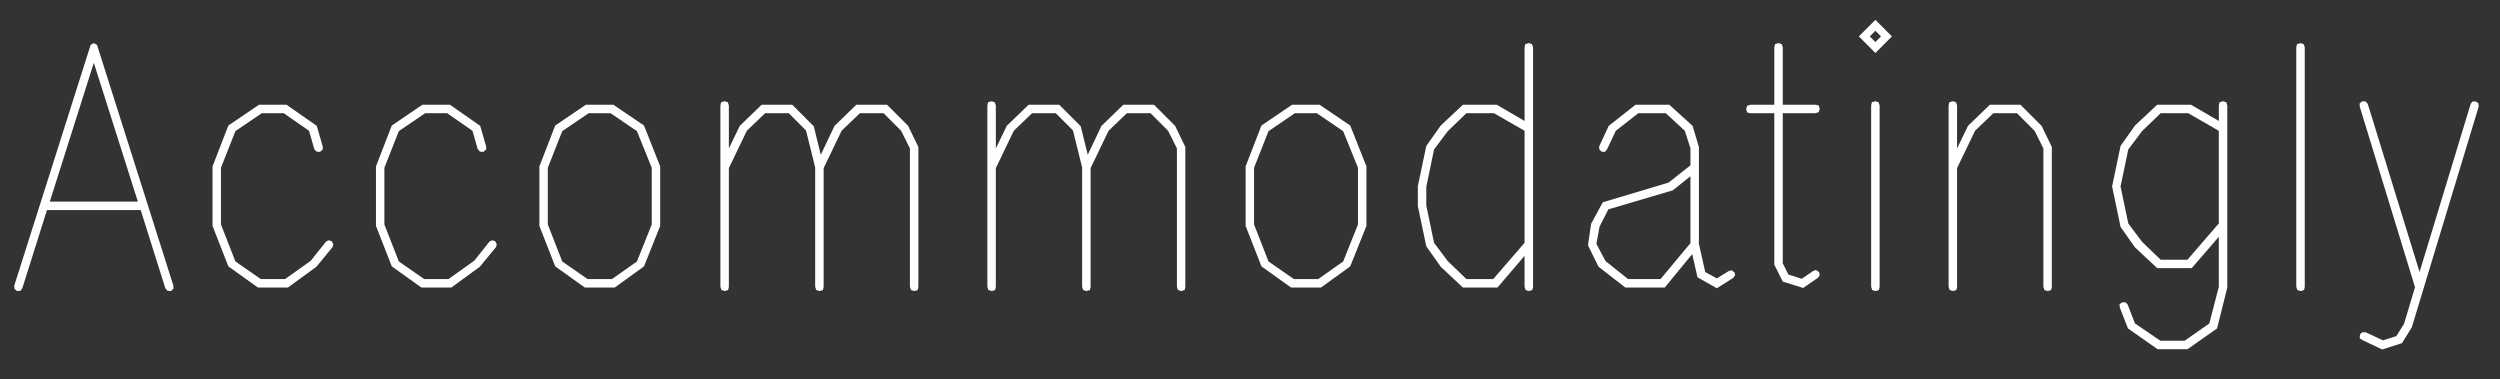 <?xml version="1.0" encoding="UTF-8"?>
<svg id="Layer_1" data-name="Layer 1" xmlns="http://www.w3.org/2000/svg" viewBox="0 0 1511.8 229.17">
  <rect x="0" y="0" width="1511.8" height="229.17" fill="#333333" stroke="none"/>
  <defs>
    <style>
      .cls-1 {
        fill: #fff;
        stroke-width: 0px;
      }
    </style>
  </defs>
  <path class="cls-1" d="M12.43,175.8l-2.13.21-1.49-1.28-.21-1.92L54.82,27.13l1.92-1.06,1.92,1.06,46.22,145.69v1.7l-1.49,1.49-2.13-.21-1.28-1.49-14.91-47.29H28.41l-14.91,47.29-1.06,1.49ZM83.36,121.91l-26.62-83.92-26.62,83.92h53.25Z"/>
  <path class="cls-1" d="M138.1,161.1l-9.58-24.49v-36l9.58-24.71,18.53-12.57h16.61l18.32,12.78,3.62,12.57v1.7l-1.7,1.49-2.13-.21-1.28-1.49-3.19-11.08-15.34-10.65h-13.21l-15.98,10.86-8.73,22.15v34.29l8.73,22.37,15.34,10.65h14.7l15.55-11.08,9.16-11.5,1.49-.85,1.92.43,1.06,1.92-.43,1.7-9.8,11.93-17.25,12.57h-18.1l-17.89-12.78Z"/>
  <path class="cls-1" d="M236.93,161.1l-9.58-24.49v-36l9.58-24.71,18.53-12.57h16.61l18.32,12.78,3.62,12.57v1.7l-1.7,1.49-2.13-.21-1.28-1.49-3.19-11.08-15.34-10.65h-13.21l-15.98,10.86-8.73,22.15v34.29l8.73,22.37,15.34,10.65h14.7l15.55-11.08,9.16-11.5,1.49-.85,1.92.43,1.06,1.92-.43,1.7-9.8,11.93-17.25,12.57h-18.1l-17.89-12.78Z"/>
  <path class="cls-1" d="M335.76,161.1l-9.58-24.49v-36l9.58-24.71,18.53-12.57h16.61l18.53,12.57,9.8,24.71v36l-9.8,24.49-17.68,12.78h-18.1l-17.89-12.78ZM370.05,168.77l15.12-10.65,8.95-22.37v-34.29l-8.95-22.15-15.98-10.86h-13.21l-15.98,10.86-8.73,22.15v34.29l8.73,22.37,15.34,10.65h14.7Z"/>
  <path class="cls-1" d="M550.89,175.37l-.64-1.92v-83.71l-5.32-10.65-10.65-10.65h-14.27l-11.08,10.65-10.86,22.58v71.78l-.43,1.92-2.13.64-1.92-.64-.64-1.92v-72.21l-5.54-22.36-10.44-10.44h-14.27l-11.08,10.65-10.86,22.58v71.78l-.43,1.92-2.13.64-1.92-.64-.64-1.92V63.76l.43-1.92,2.13-.64,1.92.64.64,1.92v25.99l6.6-13.63,13.21-12.78h18.53l12.99,12.99,4.26,17.25,8.31-17.47,13.21-12.78h18.53l12.78,12.78,6.18,12.78v84.56l-.43,1.92-2.13.64-1.92-.64Z"/>
  <path class="cls-1" d="M712.34,175.37l-.64-1.92v-83.71l-5.33-10.65-10.65-10.65h-14.27l-11.08,10.65-10.86,22.58v71.78l-.43,1.92-2.13.64-1.92-.64-.64-1.92v-72.21l-5.54-22.36-10.44-10.44h-14.27l-11.08,10.65-10.86,22.58v71.78l-.43,1.92-2.13.64-1.92-.64-.64-1.92V63.76l.43-1.92,2.13-.64,1.92.64.64,1.92v25.99l6.6-13.63,13.21-12.78h18.53l12.99,12.99,4.26,17.25,8.31-17.47,13.21-12.78h18.53l12.78,12.78,6.18,12.78v84.56l-.43,1.92-2.13.64-1.92-.64Z"/>
  <path class="cls-1" d="M762.83,161.1l-9.58-24.49v-36l9.58-24.71,18.53-12.57h16.61l18.53,12.57,9.8,24.71v36l-9.8,24.49-17.68,12.78h-18.1l-17.89-12.78ZM797.12,168.77l15.12-10.65,8.95-22.37v-34.29l-8.95-22.15-15.97-10.86h-13.21l-15.97,10.86-8.73,22.15v34.29l8.73,22.37,15.34,10.65h14.7Z"/>
  <path class="cls-1" d="M922.57,175.37l-.64-1.92v-18.74l-16.4,19.17h-20.87l-13.42-12.57-8.73-12.35-5.11-24.28v-12.14l5.11-24.28,8.73-12.35,13.42-12.57h20.45l16.83,9.8V28.62l.43-1.92,2.13-.64,1.92.64.64,1.92v144.84l-.43,1.92-2.13.64-1.92-.64ZM867.19,146.83l8.31,11.08,11.29,10.86h16.19l18.96-21.94v-67.73l-18.53-10.65h-16.61l-11.29,10.86-8.31,11.08-4.69,22.58v11.29l4.69,22.58Z"/>
  <path class="cls-1" d="M1026.51,167.7l-3.19-14.06-16.61,20.23h-23.86l-16.19-12.57-6.39-12.99,1.92-12.99,7.03-12.99,39.83-11.93,13.21-10.44v-10.22l-3.41-10.65-11.5-10.65h-16.61l-13.63,10.65-5.33,11.29-1.28,1.49-2.13-.21-1.28-1.49v-1.7l5.75-12.35,16.19-12.78h20.45l14.06,12.78,3.83,12.78v58.57l3.83,17.04,7.03,3.83,7.24-4.47,1.7-.43,1.7,1.28.43,1.7-1.28,1.7-9.8,6.18-11.71-6.6ZM970.92,157.91l13.63,10.86h19.6l18.1-21.73v-40.47l-10.65,8.52-38.98,11.5-5.33,10.44-1.92,10.44,5.54,10.44Z"/>
  <path class="cls-1" d="M1078.06,170.26l-5.11-10.22v-91.59h-14.48l-1.92-.43-.64-2.13.64-1.92,1.92-.64h14.48V28.62l.43-1.92,2.13-.64,1.92.64.64,1.92v34.72h19.81l1.92.43.64,2.13-.64,1.92-1.92.64h-19.81v90.74l3.41,6.82,8.09,2.56,6.82-4.69,1.7-.64,1.92,1.28.43,1.92-1.07,1.49-8.95,6.18-12.35-3.83Z"/>
  <path class="cls-1" d="M1124.07,22.01l10.01-10.01,10.01,10.01-10.01,10.01-10.01-10.01ZM1137.49,22.01l-3.41-3.41-3.41,3.41,3.41,3.41,3.41-3.41ZM1132.16,175.37l-.64-1.92V63.76l.43-1.92,2.13-.64,1.92.64.64,1.92v109.69l-.43,1.92-2.13.64-1.92-.64Z"/>
  <path class="cls-1" d="M1236.31,175.37l-.64-1.92v-83.71l-5.33-10.65-10.65-10.65h-14.27l-11.08,10.65-10.86,22.58v71.78l-.43,1.92-2.13.64-1.92-.64-.64-1.92V63.76l.43-1.92,2.13-.64,1.92.64.64,1.92v25.99l6.6-13.63,13.21-12.78h18.53l12.78,12.78,6.18,12.78v84.56l-.43,1.92-2.13.64-1.92-.64Z"/>
  <path class="cls-1" d="M1286.8,198.59l-4.9-12.57-.21-1.92,1.49-1.28h2.13l1.28,1.28,4.47,11.5,15.34,10.44h14.7l14.91-10.44,5.75-22.15v-30.25l-16.4,18.96h-20.87l-13.42-12.57-8.73-12.35-5.11-24.49,5.11-24.49,8.73-12.35,13.42-12.57h20.45l16.83,9.8v-9.37l.43-1.92,2.13-.64,1.92.64.64,1.92v110.12l-6.18,24.71-17.89,12.57h-18.1l-17.89-12.57ZM1287.01,135.12l8.31,11.08,11.29,10.86h16.19l18.96-21.94v-56.02l-18.53-10.65h-16.61l-11.29,10.86-8.31,11.08-4.69,22.36,4.69,22.36Z"/>
  <path class="cls-1" d="M1389.25,175.37l-.64-1.92V28.62l.43-1.92,2.13-.64,1.92.64.64,1.92v144.84l-.43,1.92-2.13.64-1.92-.64Z"/>
  <path class="cls-1" d="M1428.44,205.62l-1.49-1.07.21-2.34,1.28-1.28h2.13l10.44,4.9,8.09-2.56,4.69-7.46,6.6-22.15-33.44-109.27v-1.92l1.7-1.28,1.92.21,1.28,1.49,31.31,101.6,30.88-101.6,1.06-1.49h2.13l1.49,1.06.21,1.92-40.47,133.55-5.96,9.58-11.93,3.83-12.14-5.75Z"/>
</svg>